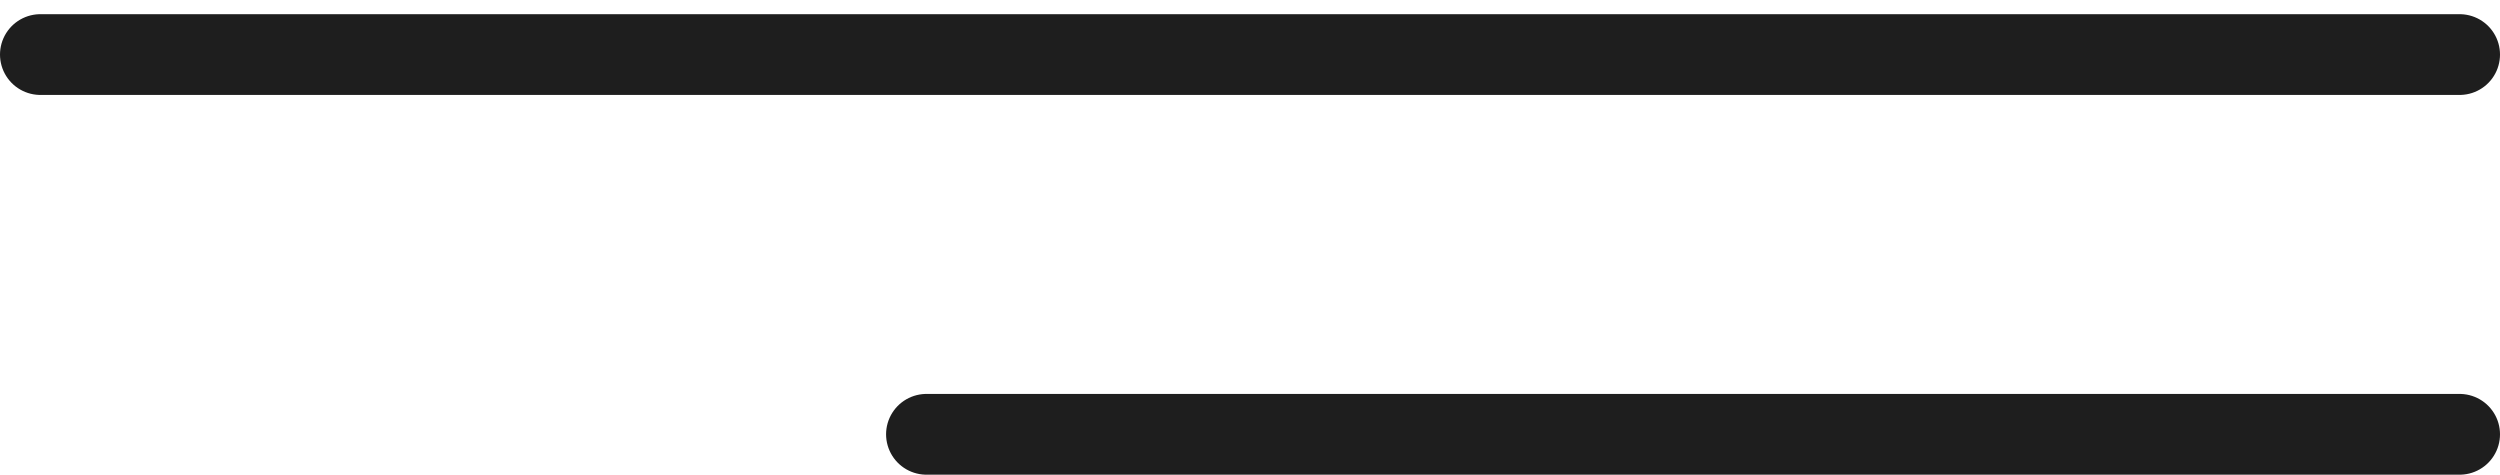 <?xml version="1.0" encoding="UTF-8"?> <svg xmlns="http://www.w3.org/2000/svg" width="79" height="15" viewBox="0 0 79 15" fill="none"><line x1="1.276" y1="1.724" x2="77.724" y2="1.724" stroke="#1E1E1E" stroke-width="2.552" stroke-linecap="round"></line><line x1="29.276" y1="13.724" x2="77.724" y2="13.724" stroke="#1E1E1E" stroke-width="2.552" stroke-linecap="round"></line></svg> 